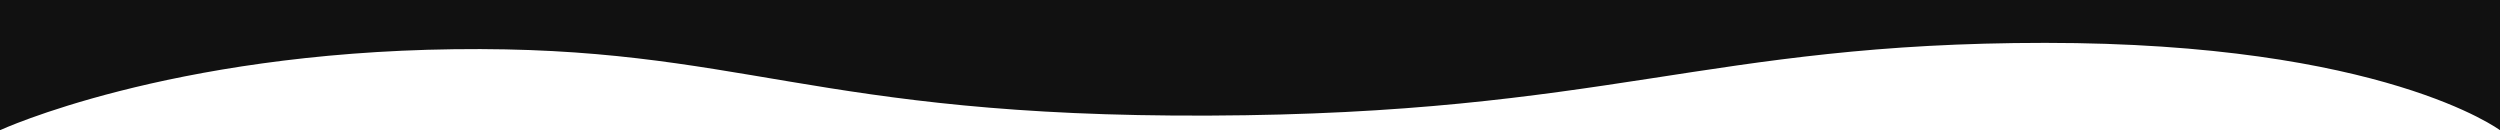 <svg xmlns="http://www.w3.org/2000/svg" width="1920" height="100" viewBox="0 0 1920 100"><path d="M0,0H1920V100s-89.606-67.073-349.315-67.073-336.733,54.634-642.2,55.854S569.1,35,348.813,37.8,0,100,0,100Z" fill="#111"/></svg>